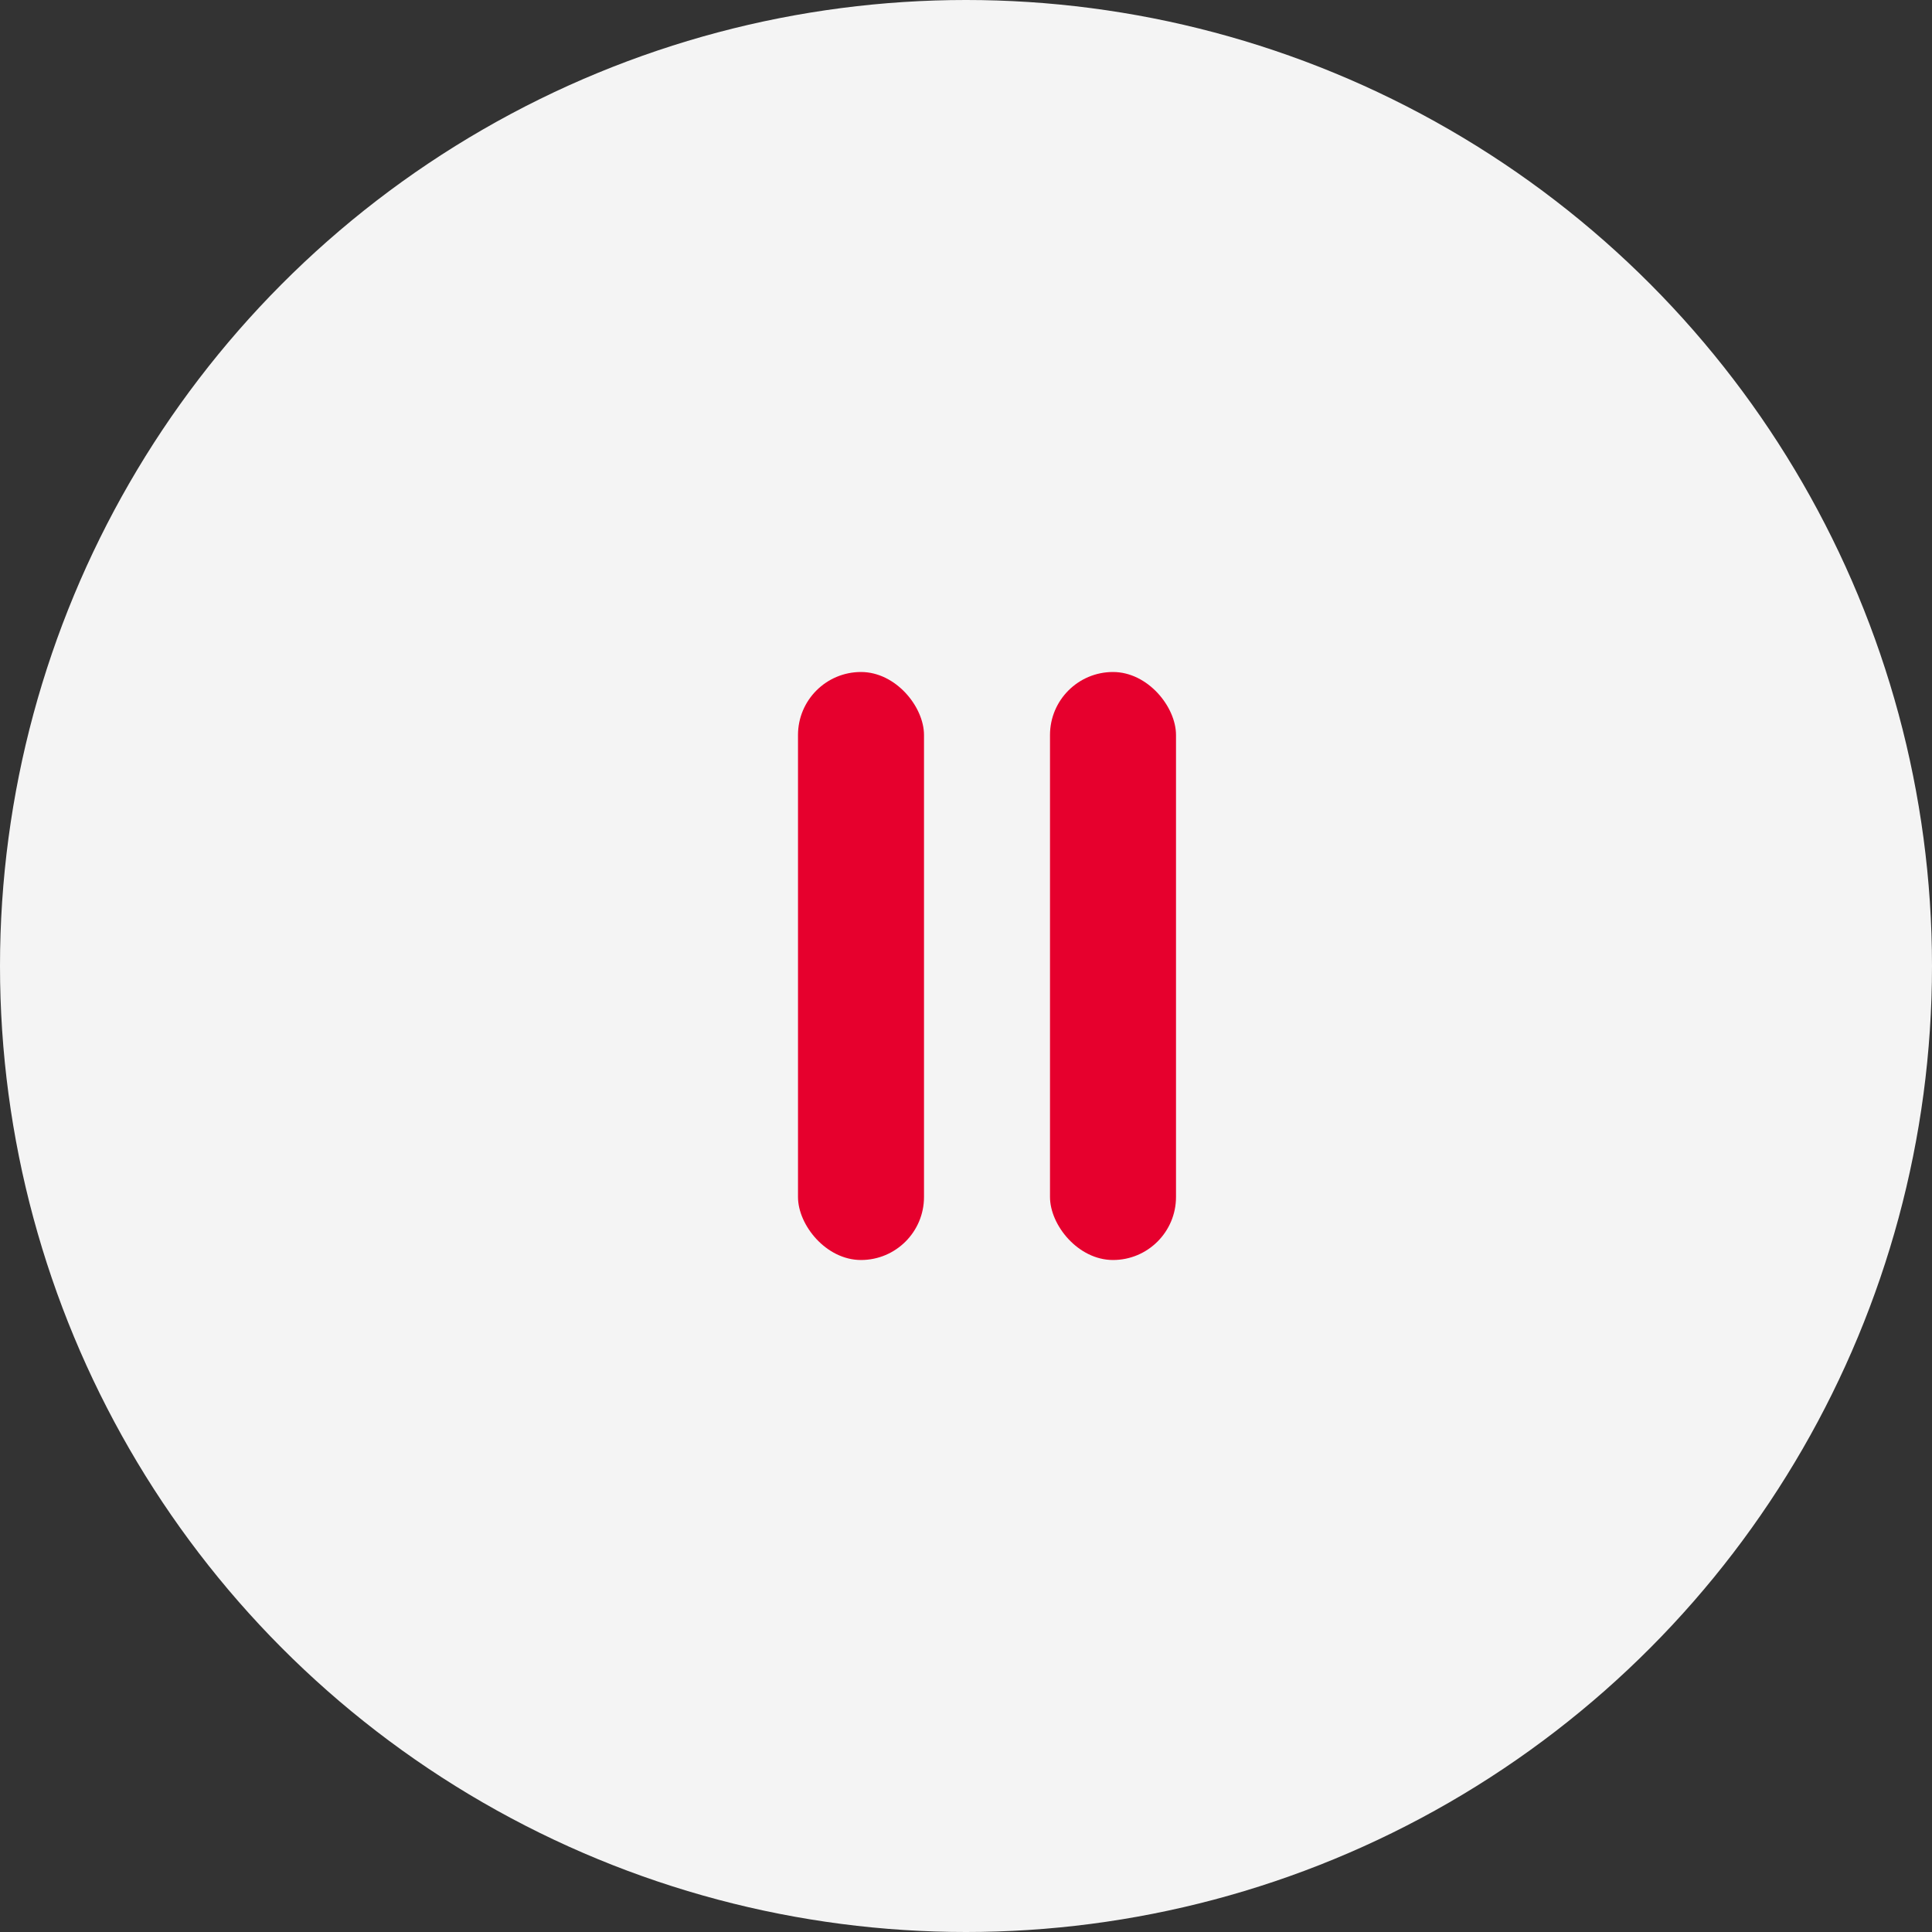 <svg width="46" height="46" viewBox="0 0 46 46" fill="none" xmlns="http://www.w3.org/2000/svg">
<rect x="0" y="0" width="46" height="46" fill="#333333" stroke="none"/>
<circle cx="23" cy="23" r="23" fill="#F4F4F4"/>
<rect x="19" y="16" width="3" height="14" rx="1.5" fill="#E6002D"/>
<rect x="25" y="16" width="3" height="14" rx="1.5" fill="#E6002D"/>
</svg>
